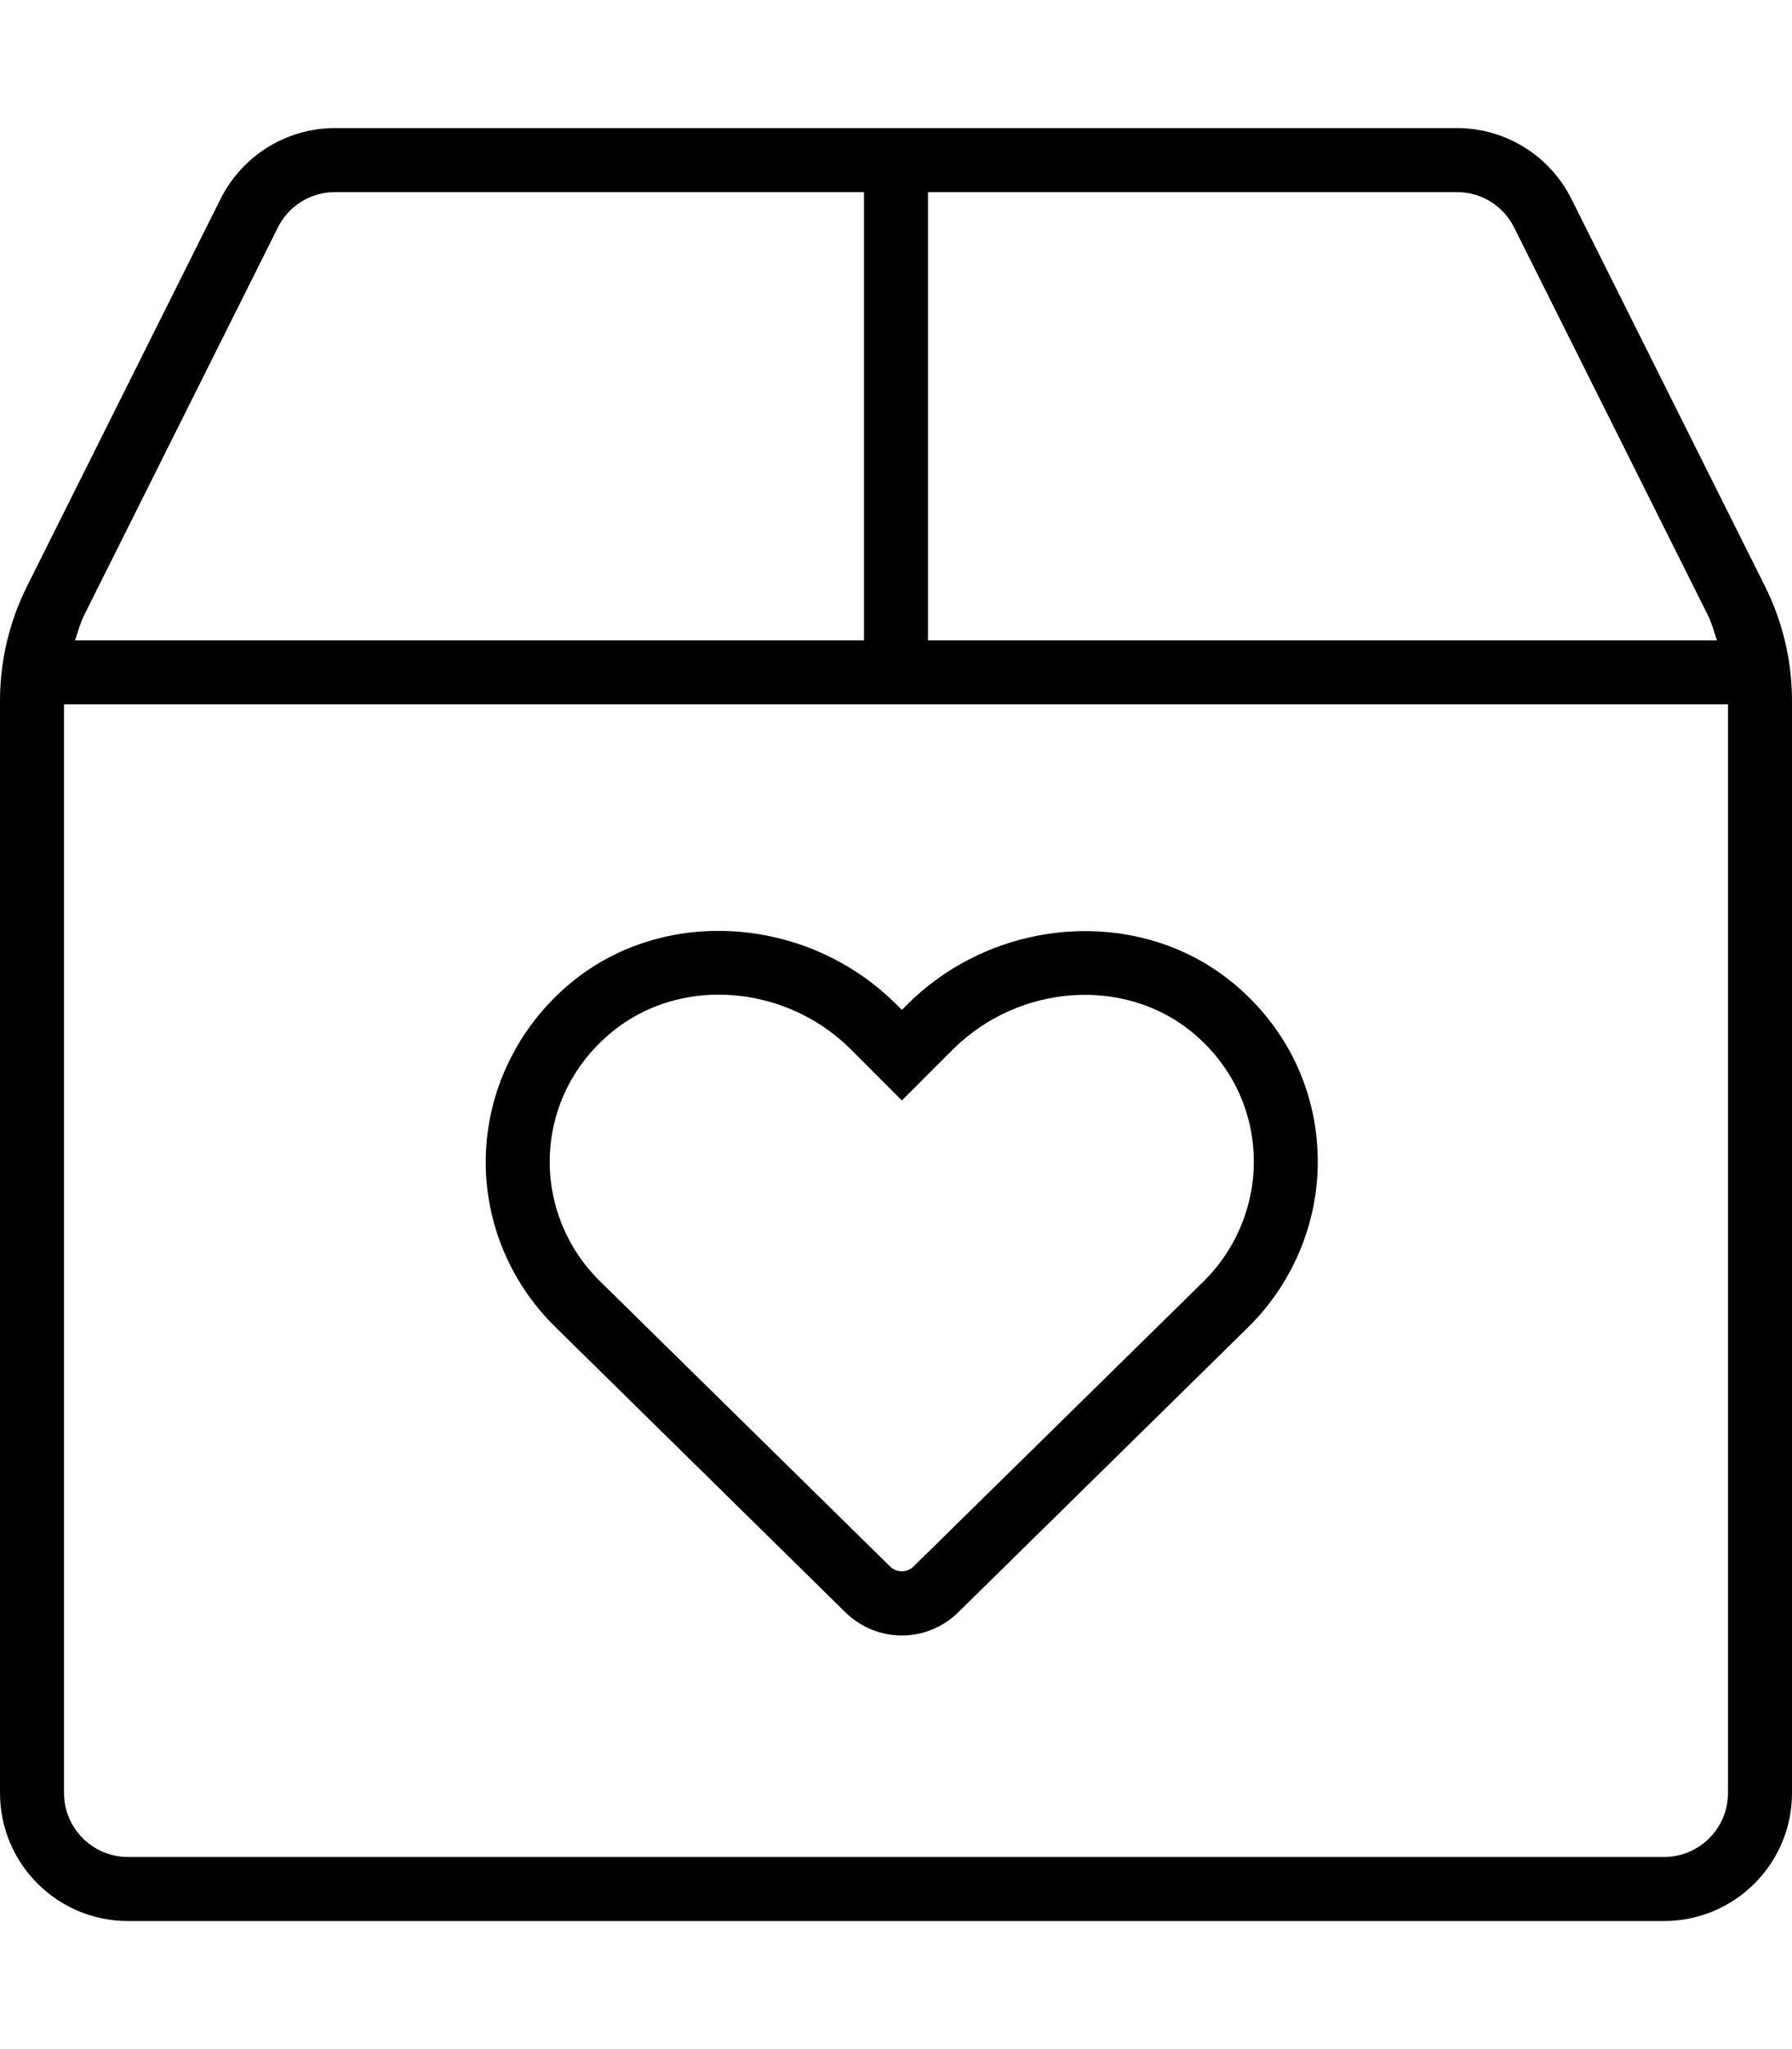 <svg xmlns="http://www.w3.org/2000/svg" viewBox="0 0 448 512"><!-- Font Awesome Pro 6.0.0-alpha2 by @fontawesome - https://fontawesome.com License - https://fontawesome.com/license (Commercial License) --><path d="M441.244 146.486L392.844 49.689C387.424 38.848 376.344 32 364.223 32H83.777C71.656 32 60.576 38.848 55.156 49.689L6.756 146.486C2.312 155.373 0 165.172 0 175.107V448C0 465.672 14.326 480 32 480H416C433.674 480 448 465.672 448 448V175.107C448 165.172 445.688 155.373 441.244 146.486ZM232 48H364.223C370.322 48 375.805 51.389 378.533 56.844L426.934 153.641C427.943 155.66 428.52 157.857 429.234 160H232V48ZM21.066 153.643L69.467 56.844C72.195 51.389 77.678 48 83.777 48H216V160H18.768C19.48 157.857 20.057 155.662 21.066 153.643ZM432 448C432 456.822 424.822 464 416 464H32C23.178 464 16 456.822 16 448V176H432V448ZM211.375 402.891C215.344 406.734 220.406 408.656 225.469 408.656S235.625 406.719 239.563 402.859L312.219 331.453C323.938 319.813 330.188 303.766 329.375 287.422C328.563 270.891 320.938 255.938 307.906 245.328H307.875C284.875 226.578 249.375 228.875 227.188 250.625L225.469 252.344L223.688 250.562C201.469 228.812 166.062 226.5 143.031 245.328C130.125 255.844 122.25 271.297 121.5 287.703C120.719 304.016 127.031 319.969 138.75 331.484L211.375 402.891ZM153.156 257.719C160.719 251.562 170.125 248.531 179.688 248.531C191.438 248.531 203.406 253.078 212.438 261.937L225.469 274.969L238.438 262C254.906 245.875 280.938 244.062 297.813 257.734C307.281 265.453 312.813 276.281 313.406 288.219C313.999 300.031 309.469 311.656 301 320.078L228.375 391.422C226.719 393.047 224.156 392.984 222.563 391.453L149.938 320.078C141.469 311.75 136.938 300.219 137.469 288.438C138.031 276.406 143.594 265.5 153.156 257.719Z"/></svg>
